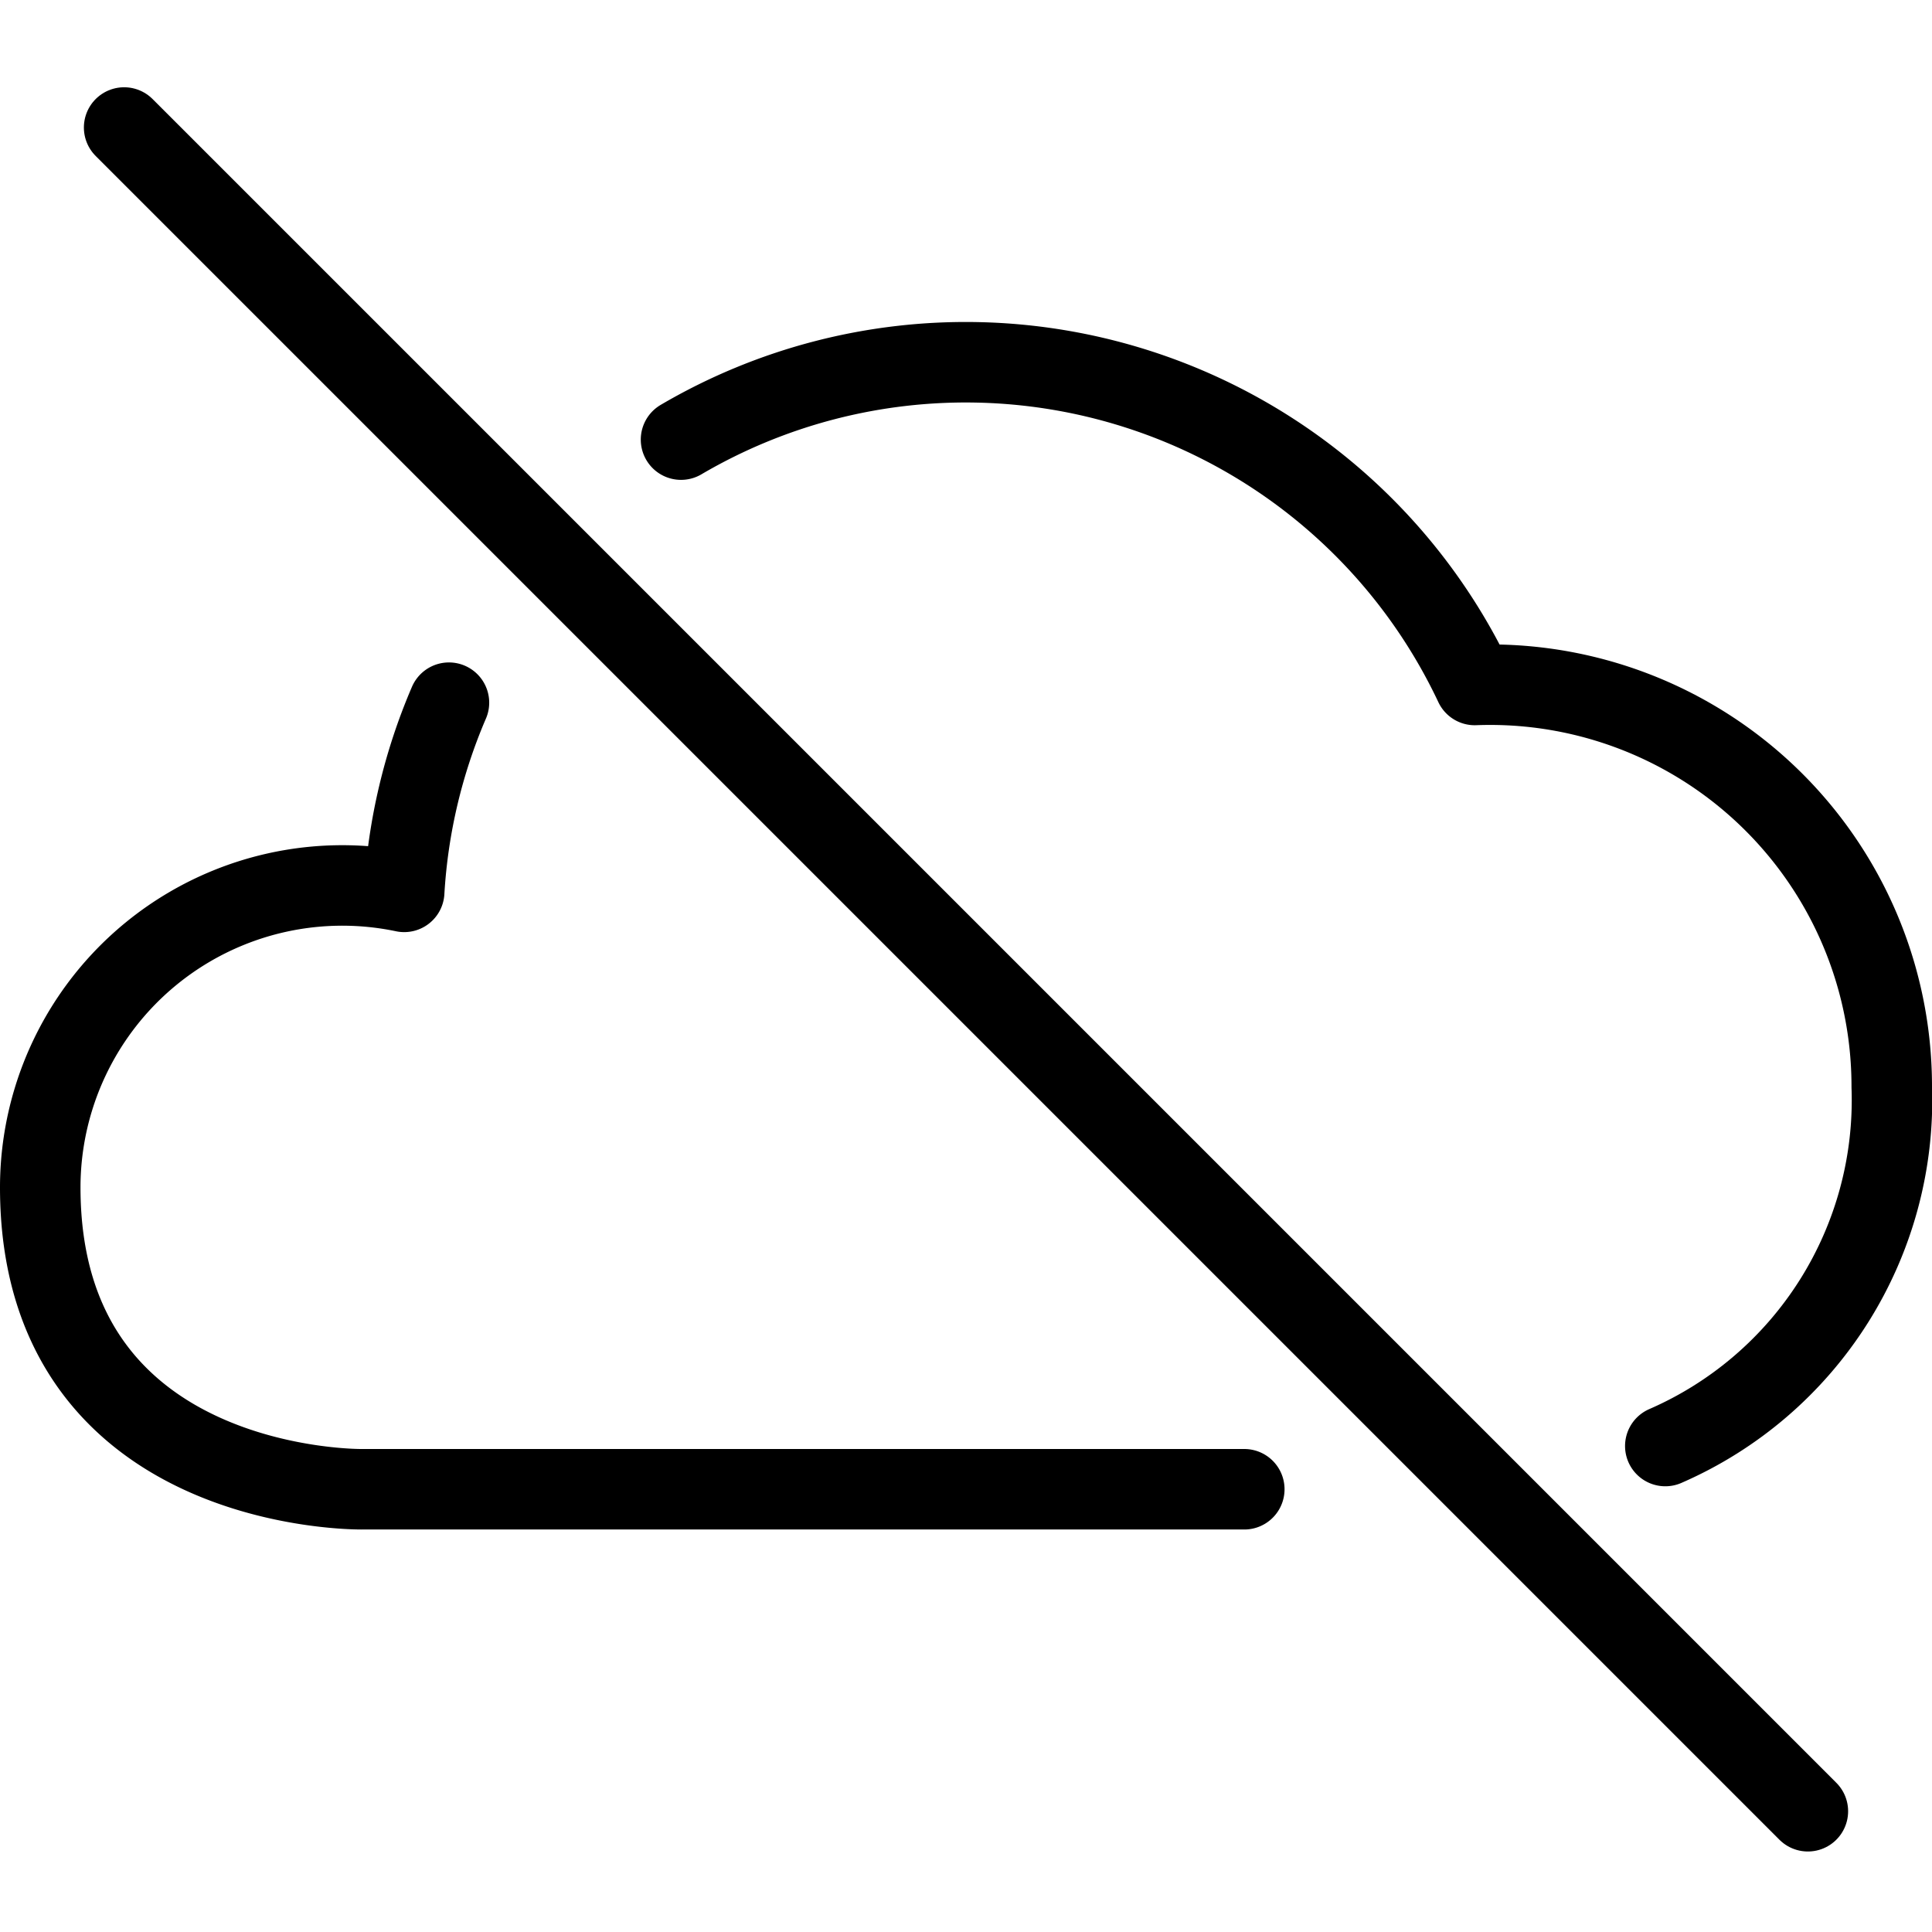 <svg viewBox="0 0 24 24" xmlns="http://www.w3.org/2000/svg"><g transform="matrix(1,0,0,1,0,0)"><path d="M1.542 1.584L22.458 22.5" fill="none" stroke="#000000" stroke-linecap="round" stroke-linejoin="round"></path><path d="M5.577,8.729a6.979,6.979,0,0,0-.556,2.35A3.752,3.752,0,0,0,.5,14.75c0,3.81,4,3.75,4,3.75H15.457" fill="none" stroke="#000000" stroke-linecap="round" stroke-linejoin="round"></path><path d="M20.687,17.963A4.686,4.686,0,0,0,23.5,13.5a4.99,4.99,0,0,0-5.18-4.991A6.99,6.99,0,0,0,8.46,5.461" fill="none" stroke="#000000" stroke-linecap="round" stroke-linejoin="round"></path></g></svg>